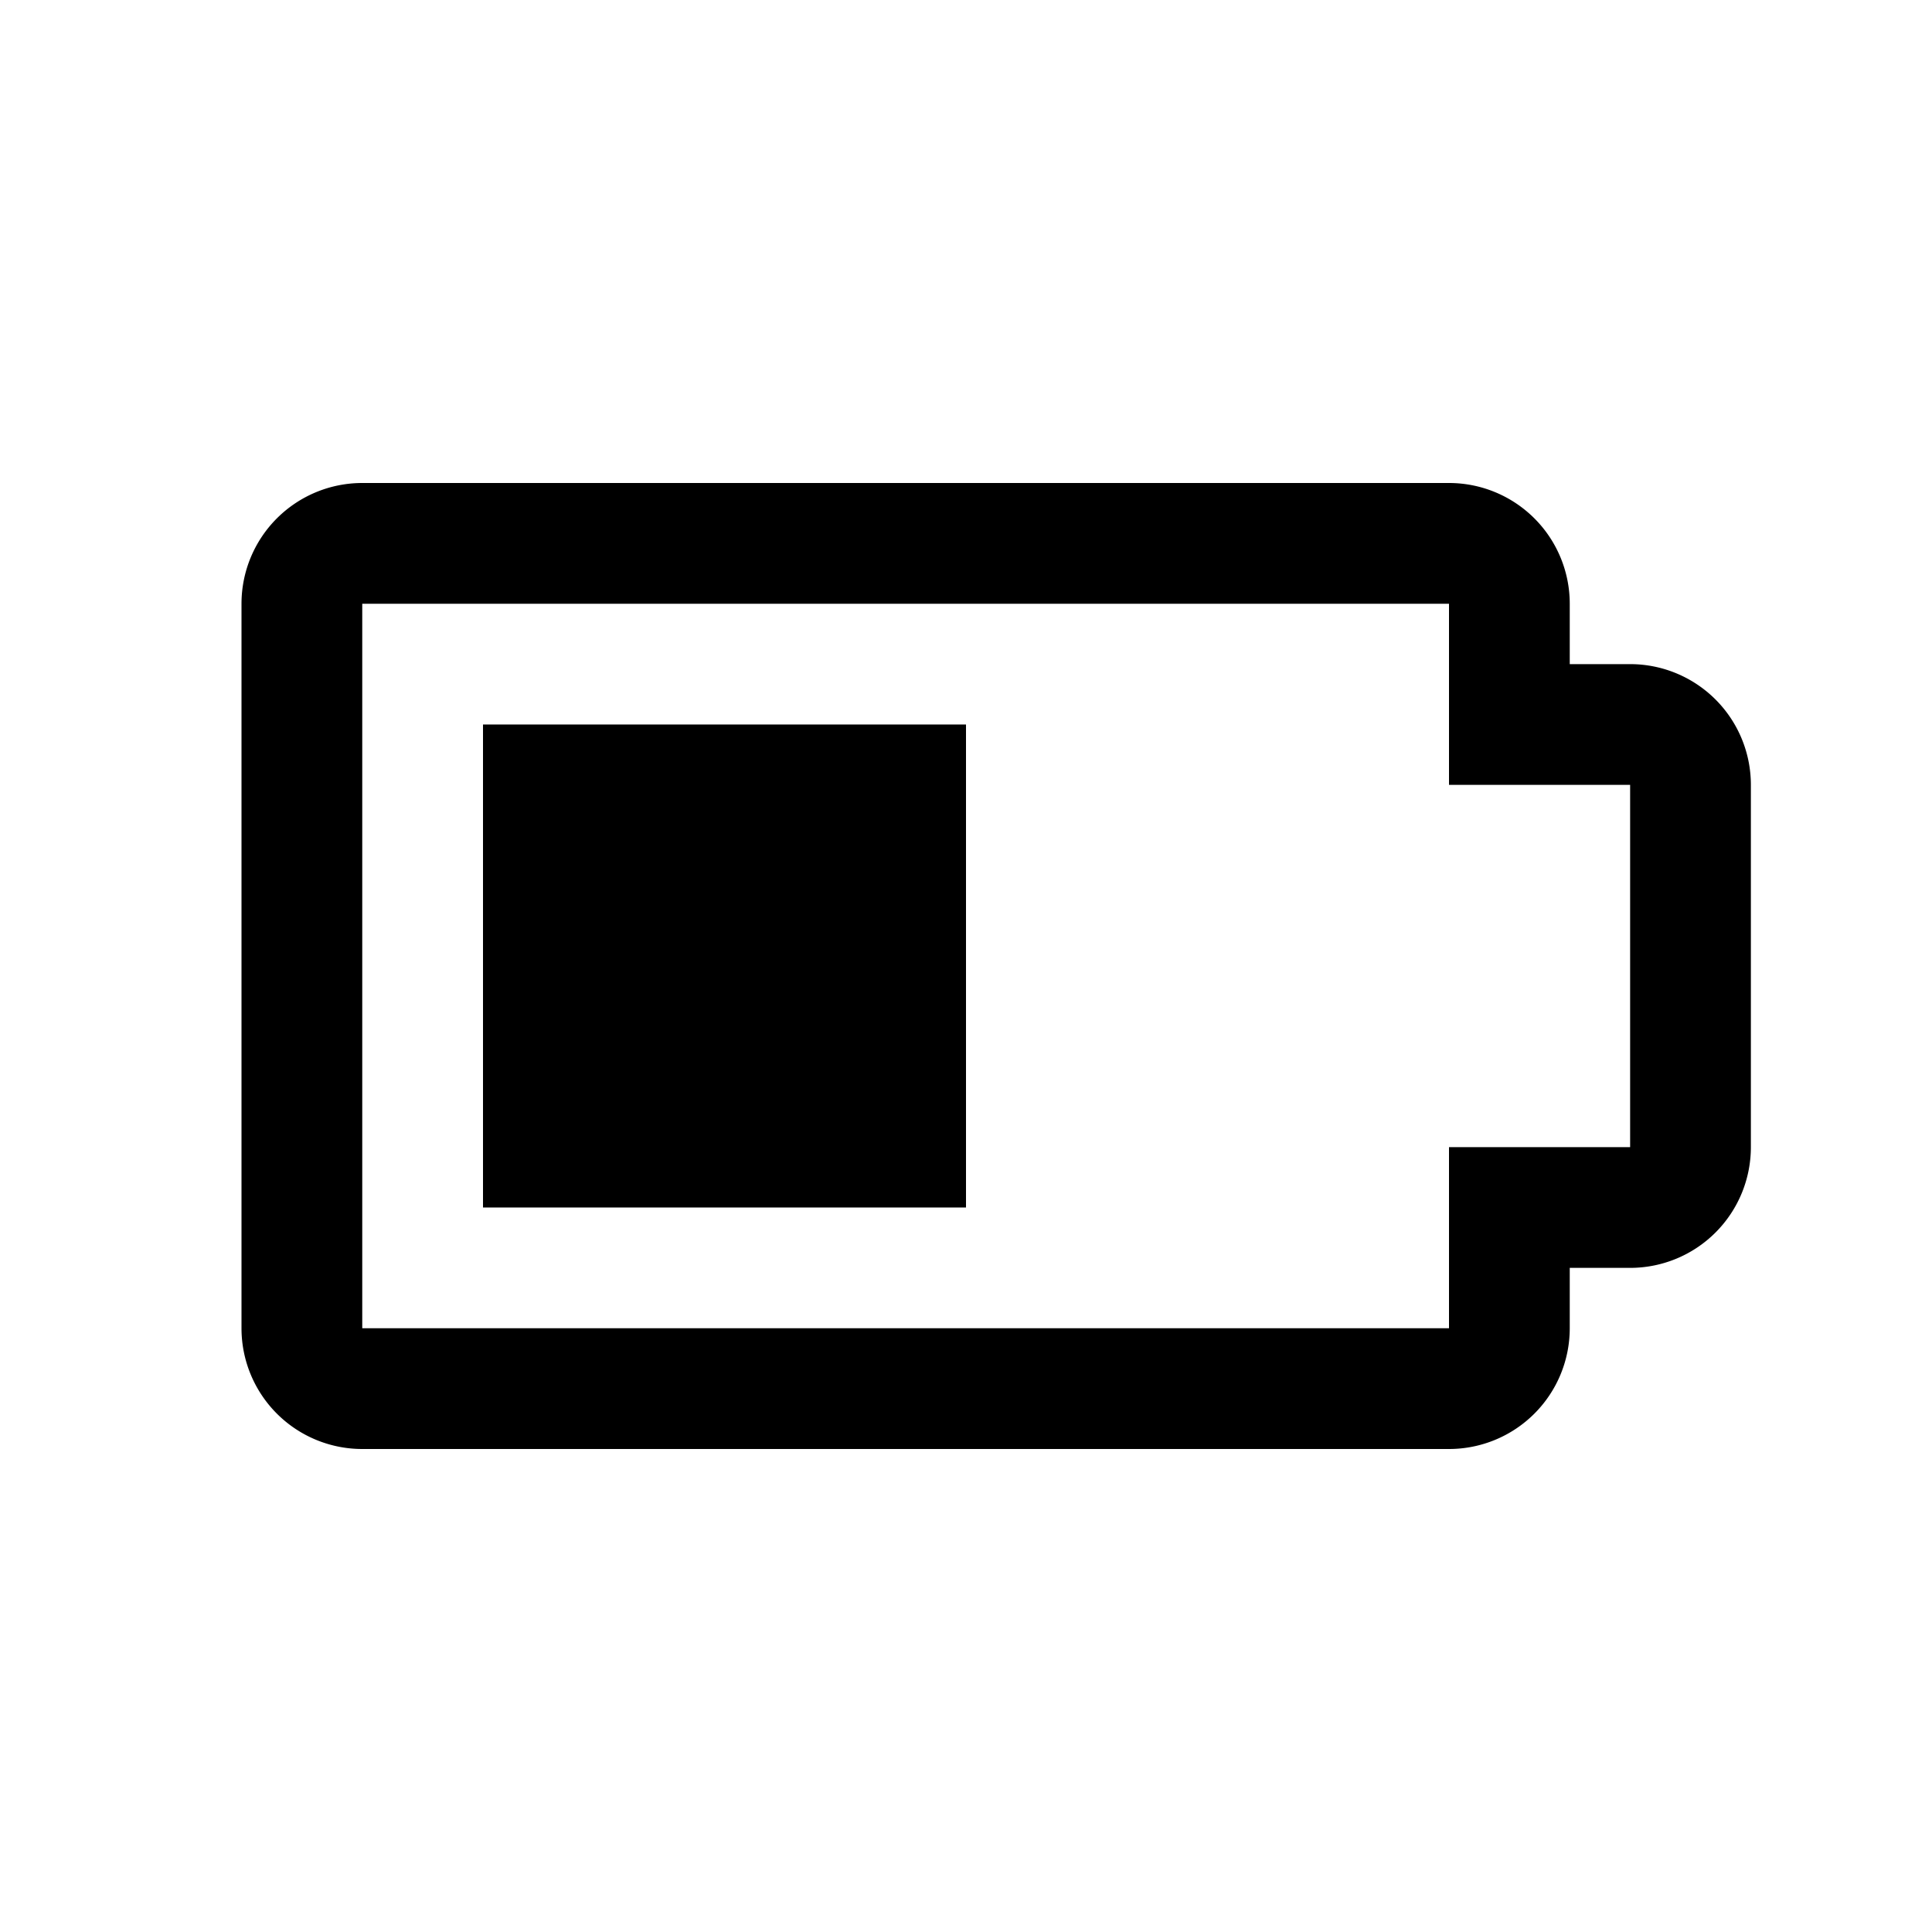 <svg xmlns="http://www.w3.org/2000/svg" viewBox="0 0 32 32" fill="currentColor"><defs/><title>battery--half-full</title><path class="cls-1" d="M24,24H6a2,2,0,0,1-2-2V10A2,2,0,0,1,6,8H24a2,2,0,0,1,2,2v1h1a2,2,0,0,1,2,2v6a2,2,0,0,1-2,2H26v1A2,2,0,0,1,24,24ZM6,10V22H24V19h3V13H24V10Z" style="fill:currentColor"/><rect class="cls-1" x="8" y="12" width="8" height="8" transform="translate(28 4) rotate(90)" style="fill:currentColor"/><rect id="_Transparent_Rectangle_" data-name="&lt;Transparent Rectangle&gt;" class="cls-2" width="32" height="32" style="fill:none"/></svg>